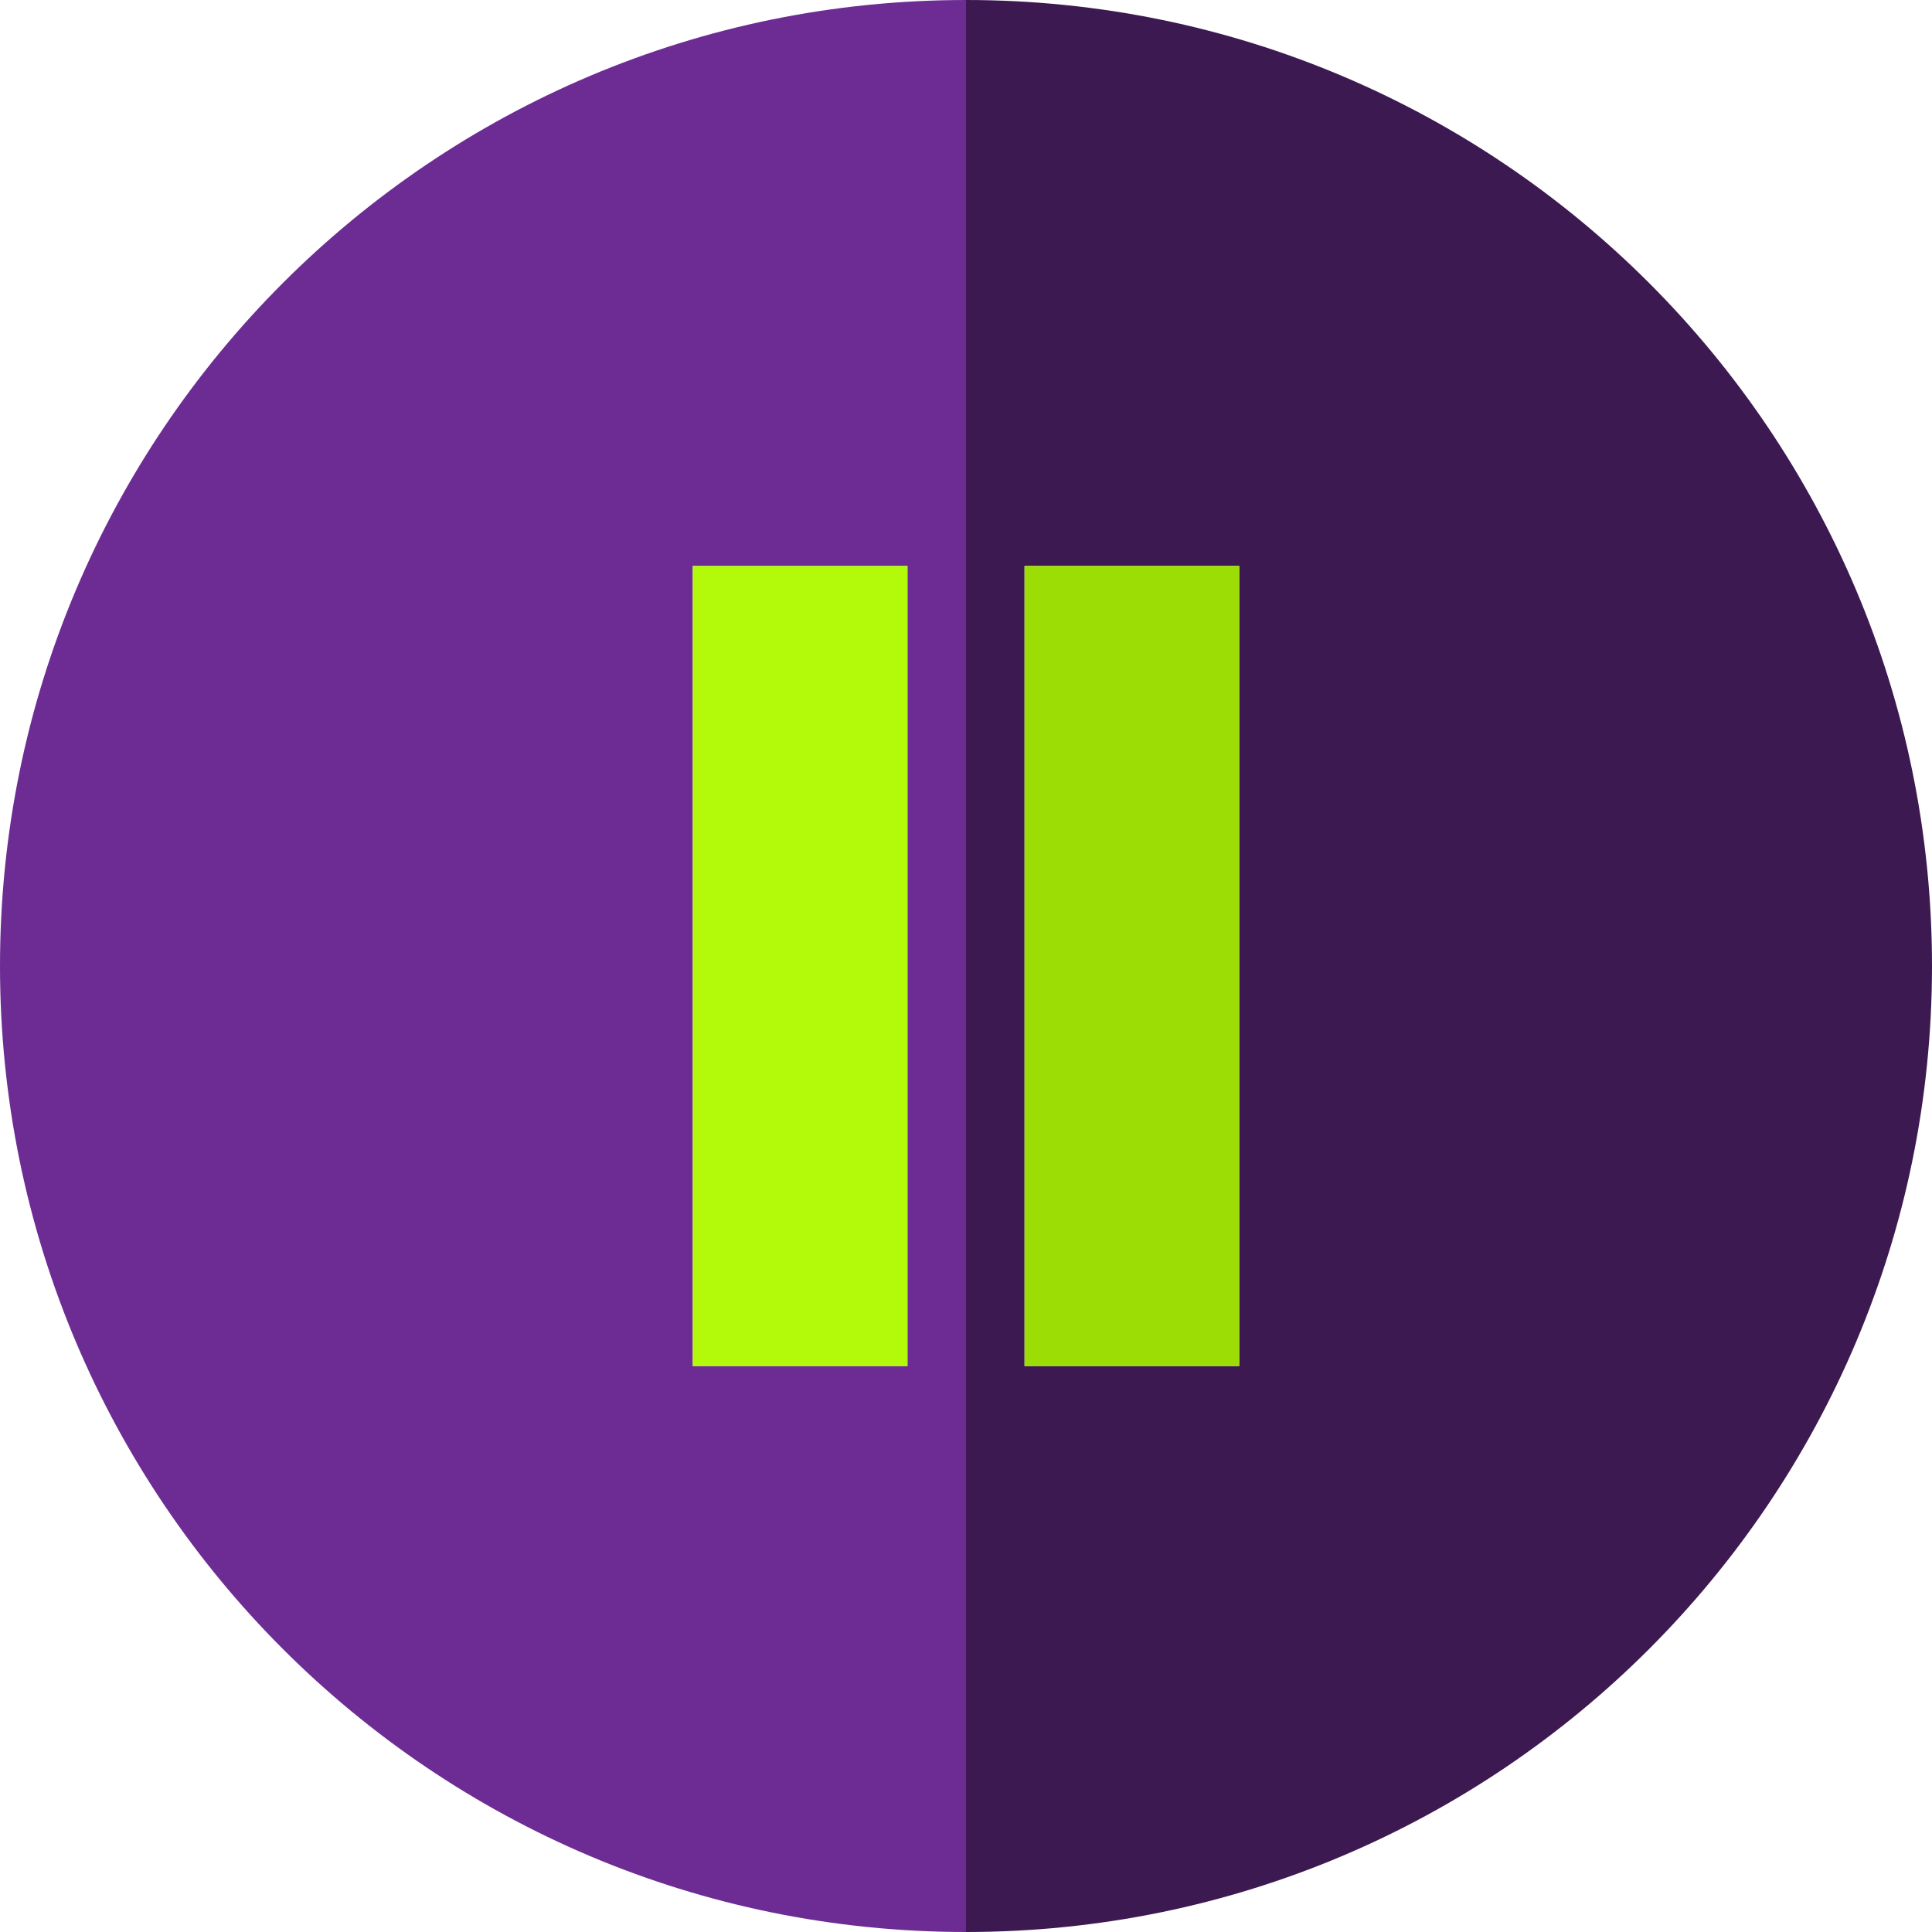 <?xml version="1.0" encoding="iso-8859-1"?>
<!-- Uploaded to: SVG Repo, www.svgrepo.com, Generator: SVG Repo Mixer Tools -->
<svg version="1.1" id="Layer_1" xmlns="http://www.w3.org/2000/svg" xmlns:xlink="http://www.w3.org/1999/xlink" 
	 viewBox="0 0 495 495" xml:space="preserve">
<g>
	<path style="fill:#6D2C93;" d="M0,247.5C0,384.19,110.81,495,247.5,495V0C110.81,0,0,110.81,0,247.5z M232.5,350h-55V145h55V350z"
		/>
	<path style="fill:#3D1952;" d="M247.5,0v495C384.19,495,495,384.19,495,247.5S384.19,0,247.5,0z M317.5,350h-55V145h55V350z"/>
	<rect x="177.5" y="145" style="fill:#B2FA09;" width="55" height="205"/>
	<rect x="262.5" y="145" style="fill:#9CDD05;" width="55" height="205"/>
</g>
</svg>